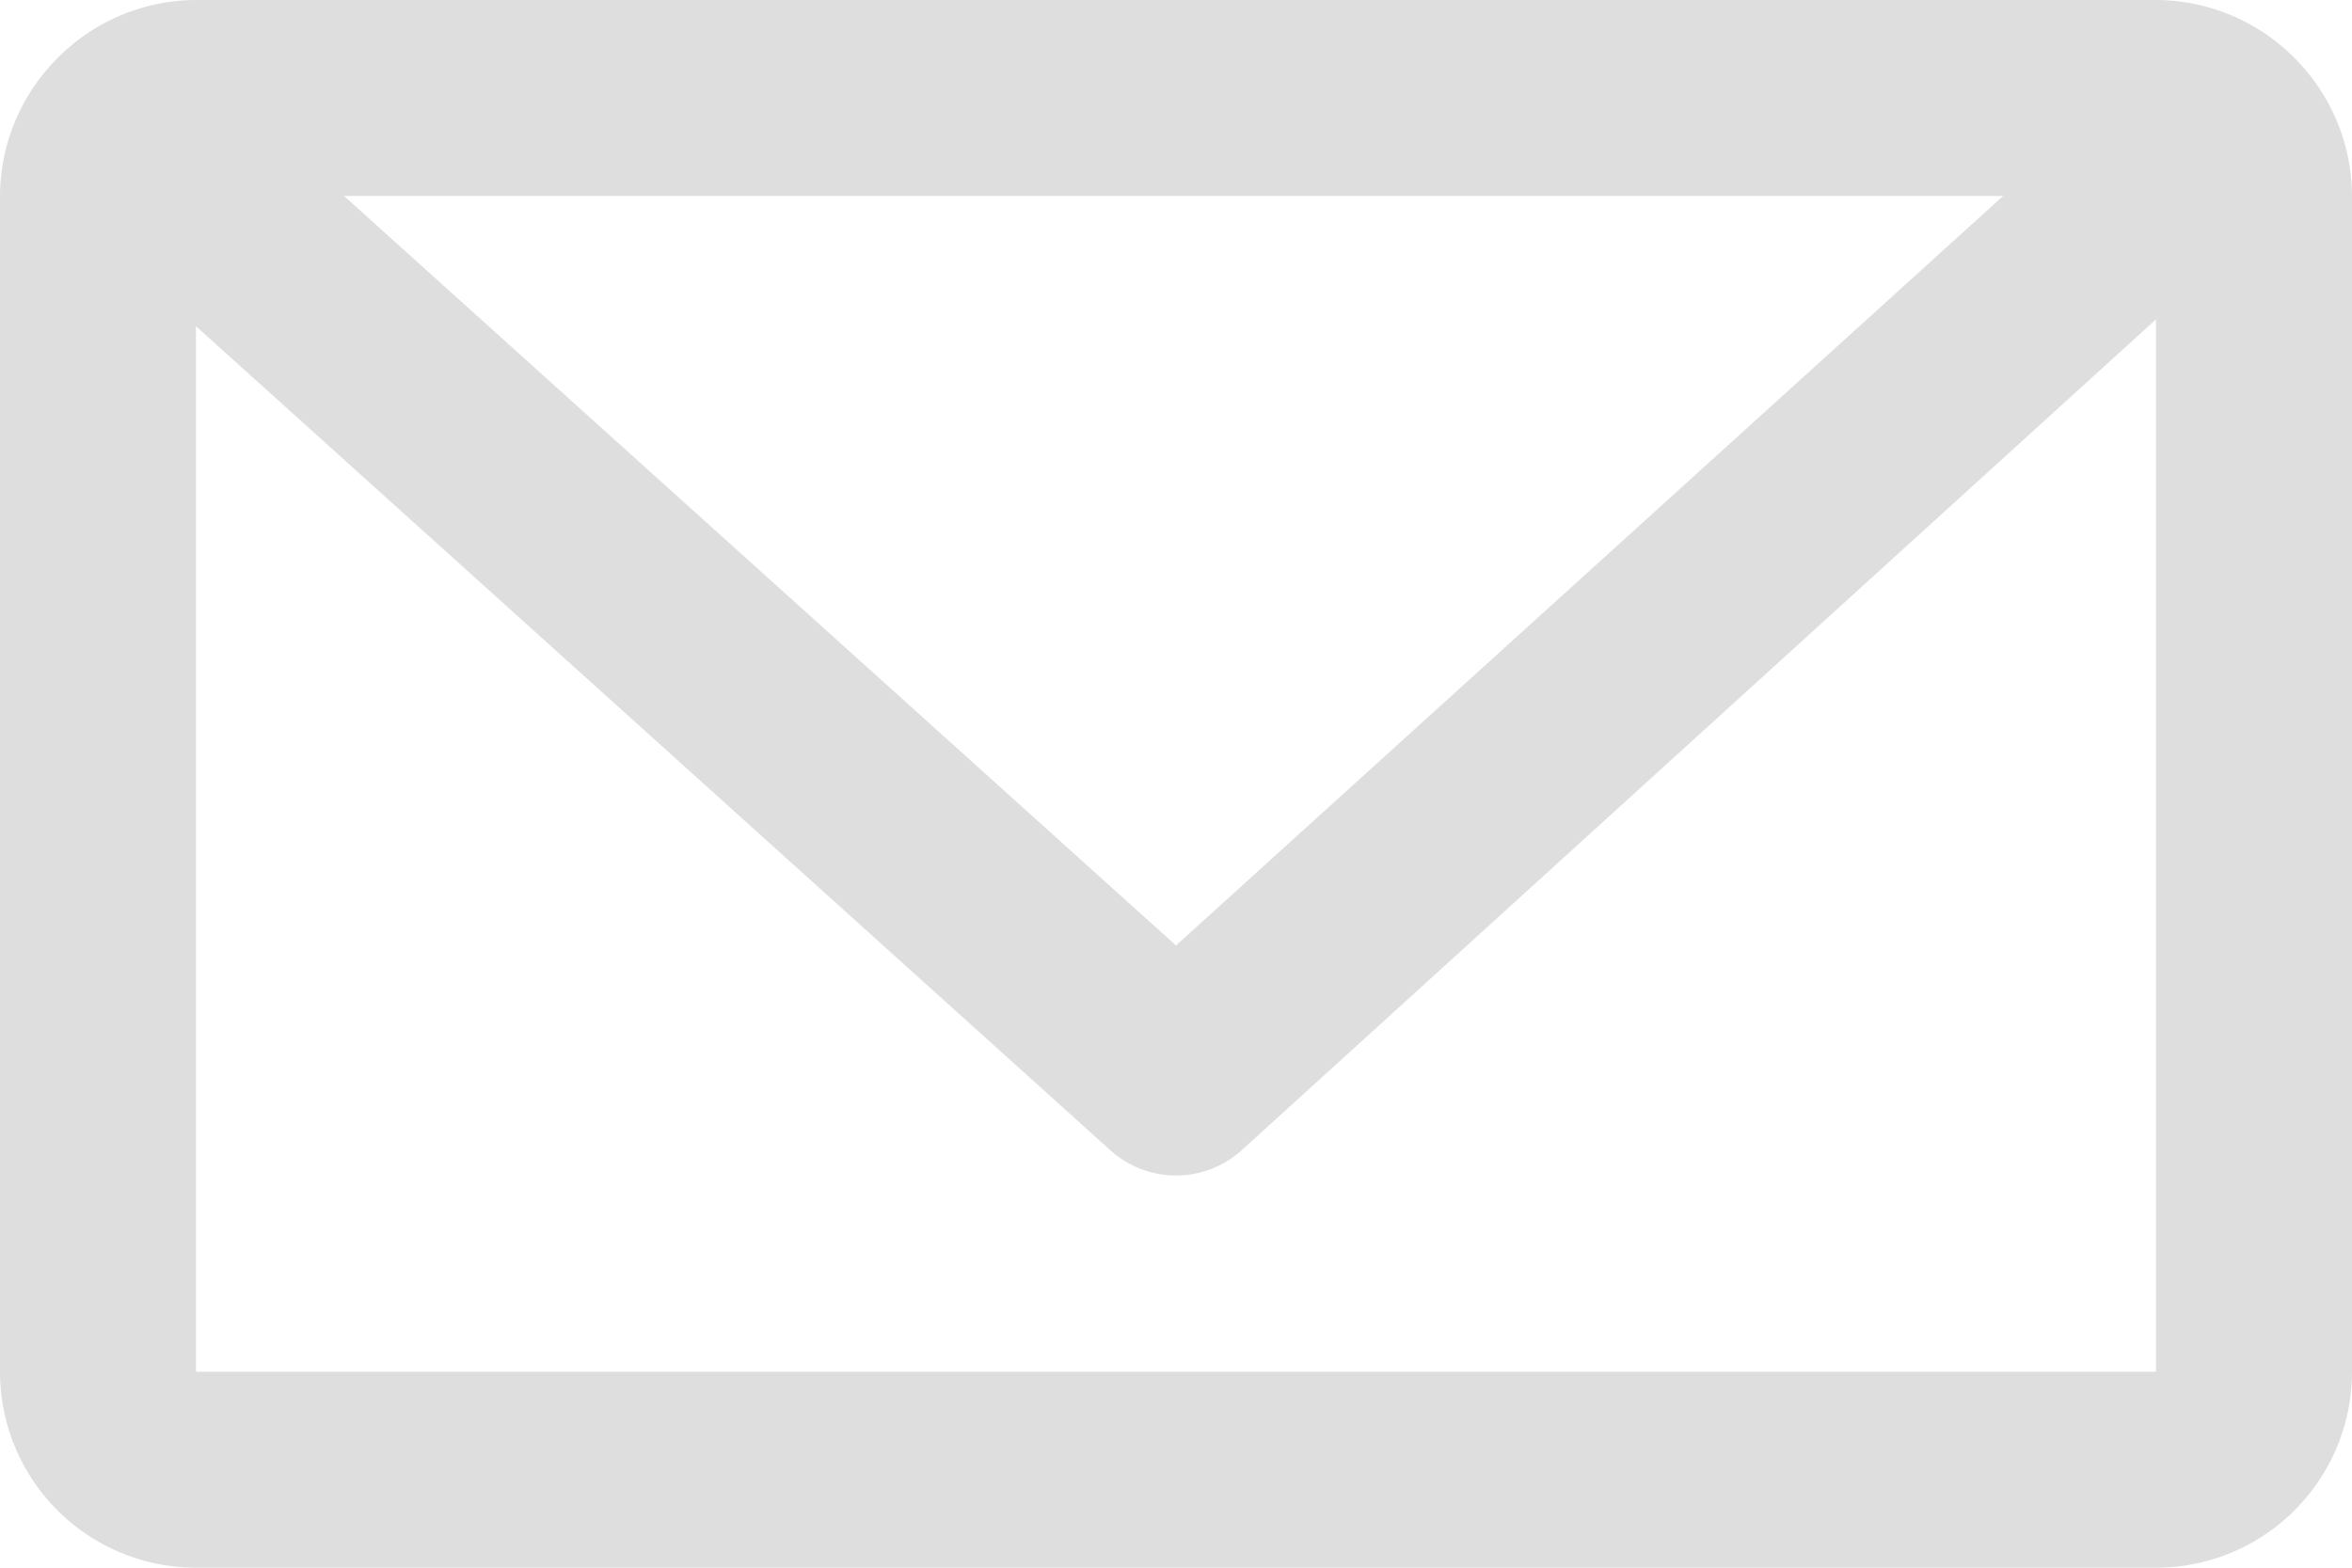 <svg xmlns="http://www.w3.org/2000/svg" width="15" height="10" viewBox="0 0 15 10"><g transform="translate(-362 -324.842)"><g transform="translate(358 316.842)"><g transform="translate(4 8)"><path d="M18.65,8.387h0A1.25,1.25,0,0,0,17.75,8H5.25a1.25,1.25,0,0,0-.906.394h0A1.25,1.25,0,0,0,4,9.25v7.5A1.25,1.25,0,0,0,5.25,18h12.5A1.25,1.25,0,0,0,19,16.75V9.25a1.25,1.25,0,0,0-.35-.863Zm-1.875.863L11.5,14.031,6.194,9.25ZM5.25,16.75V10.081l5.831,5.256a.625.625,0,0,0,.838,0l5.831-5.3V16.75Z" transform="translate(-4 -8)" fill="#dedede"/></g></g></g></svg>